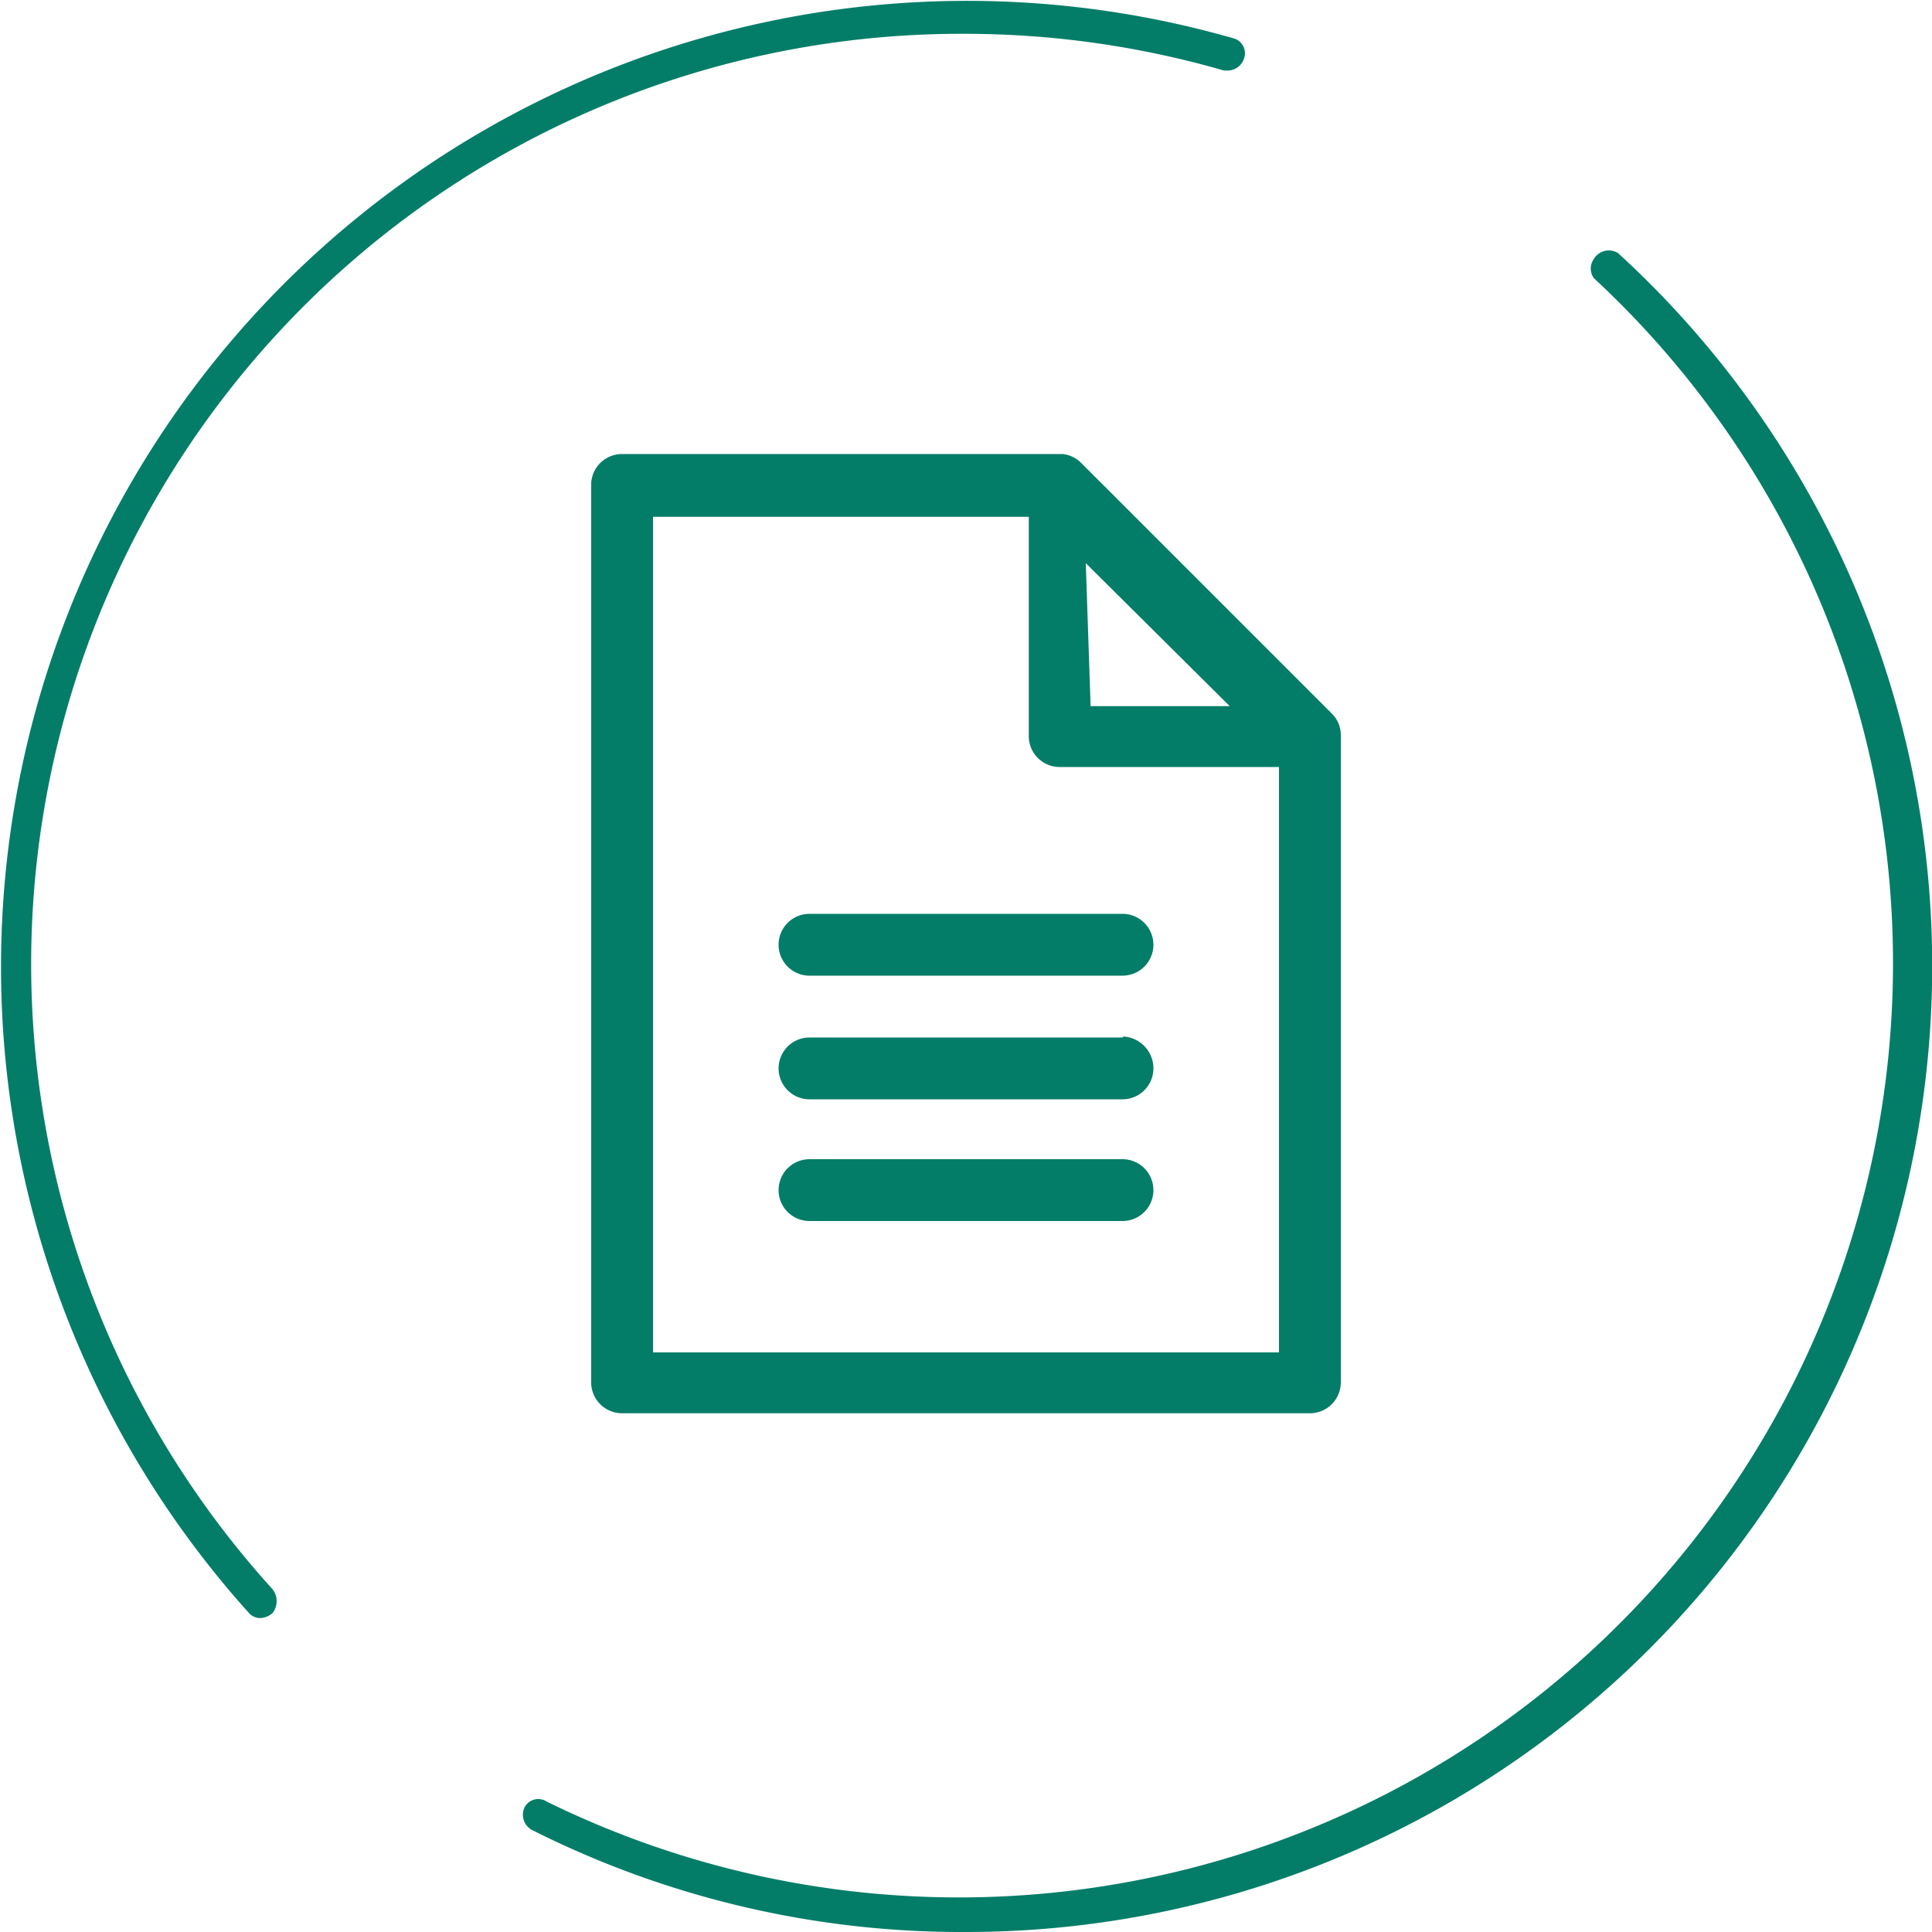 <?xml version="1.0" encoding="UTF-8"?> <svg xmlns="http://www.w3.org/2000/svg" width="20" height="20" viewBox="0 0 20 20"><path d="M16.75,2.62a.18.18,0,0,0-.25.06.17.17,0,0,0,0,.2A9.67,9.67,0,0,1,5.66,18.65a.16.16,0,0,0-.23.06v0a.18.18,0,0,0,.07.23h0A9.88,9.88,0,0,0,10,20,10,10,0,0,0,16.75,2.62Z" fill="#037d68"></path><path d="M10,.35a9.68,9.68,0,0,1,2.67.38h.05A.18.18,0,0,0,12.88.6a.16.16,0,0,0-.1-.2h0A10,10,0,0,0,2.57,16.69a.16.16,0,0,0,.13.06.21.21,0,0,0,.12-.05.2.2,0,0,0,0-.25A9.63,9.63,0,0,1,10,.35Z" fill="#037d68"></path><path d="M11,4.7H6.44a.32.32,0,0,0-.32.3v9.3a.32.32,0,0,0,.31.33h7.13a.32.32,0,0,0,.32-.32h0V7.61a.31.31,0,0,0-.09-.22L11.2,4.8A.32.32,0,0,0,11,4.7ZM13.24,14H6.76V5.35h3.89V7.61a.32.32,0,0,0,.31.33h2.28Zm-2-8.17,1.49,1.48H11.29Z" fill="#037d68"></path><path d="M8.06,9.77a.32.32,0,0,0,.31.33h3.25a.32.32,0,0,0,.32-.32h0a.32.32,0,0,0-.32-.32H8.38A.32.32,0,0,0,8.06,9.77Z" fill="#037d68"></path><path d="M11.62,10.74H8.38a.32.32,0,0,0-.32.32h0a.32.32,0,0,0,.32.32h3.24a.32.32,0,0,0,.32-.32.33.33,0,0,0-.31-.33Z" fill="#037d68"></path><path d="M11.62,12H8.38a.32.32,0,0,0,0,.64h3.24a.32.32,0,0,0,0-.64Z" fill="#037d68"></path></svg> 
